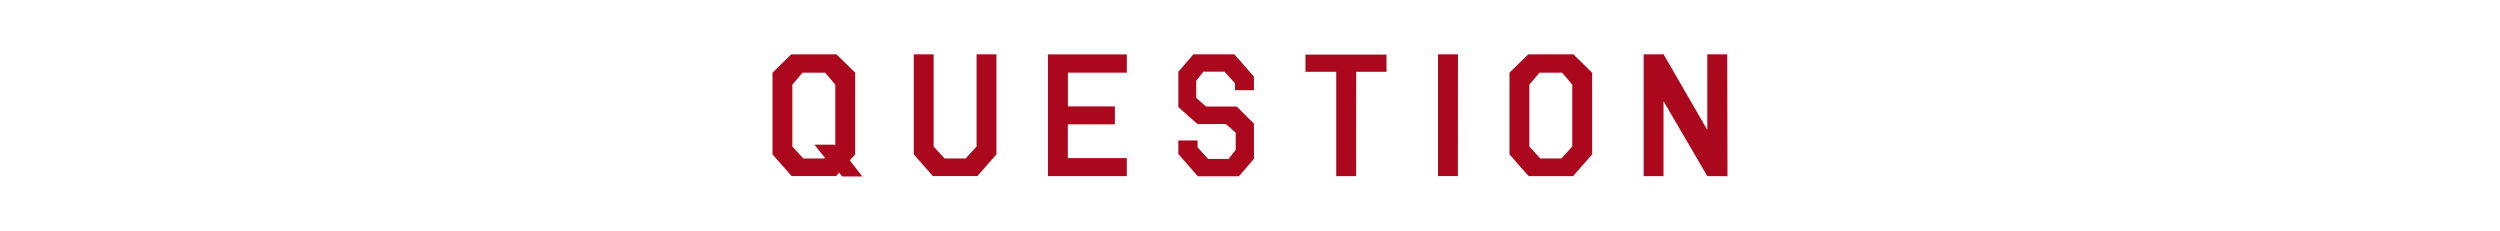 <?xml version="1.0" encoding="UTF-8"?><svg xmlns="http://www.w3.org/2000/svg" viewBox="0 0 260 24"><defs><style>.d{fill:none;}.e{fill:#ab081d;}</style></defs><g id="a"/><g id="b"><g id="c"><g><g><path class="e" d="M87.583,18.35l-.316-.395-.316,.359h-4.623l-1.986-2.258V7.557l1.951-1.906h4.693l1.951,1.906v8.5l-.554,.623,1.292,1.67h-2.092Zm-2.883-3.305h2.092l.079,.105v-6.346l-1.055-1.248h-2.355l-1.055,1.248v6.434l1.134,1.24h2.197l.062-.062-1.099-1.371Z"/><path class="e" d="M101.563,5.65h2.065v10.406l-1.986,2.258h-4.623l-1.986-2.258V5.65h2.065V15.238l1.134,1.24h2.197l1.134-1.24V5.65Z"/><path class="e" d="M117.187,5.658v1.898h-6.126v3.508h4.887v1.871h-4.896v3.508h6.135v1.871h-8.2V5.658h8.2Z"/><path class="e" d="M130.41,16.514l-1.564,1.818h-4.271l-2.03-2.32v-1.406h2.004v.721l1.099,1.205h2.118l.747-.949v-1.785l-1.02-.896h-2.962l-1.872-1.67-.053-.053-.062-.053v-3.656l1.564-1.818h4.271l2.03,2.32v1.406h-1.969v-.721l-1.099-1.205h-2.188l-.747,.949v1.785l1.02,.896h3.199l1.67,1.67,.053,.053,.062,.053v3.656Z"/><path class="e" d="M144.197,5.676v1.793h-3.155l-.009,10.846h-2.065V7.469h-3.199v-1.793h8.429Z"/><path class="e" d="M151.629,5.65l-.009,12.664h-2.065V5.65h2.074Z"/><path class="e" d="M158.973,18.314l-1.986-2.258V7.557l1.951-1.906h4.693l1.951,1.906v8.5l-1.986,2.258h-4.623Zm1.134-10.758l-1.055,1.248v6.434l1.134,1.24h2.197l1.134-1.24v-6.434l-1.055-1.248h-2.355Z"/><path class="e" d="M173.006,10.52v7.795h-2.065V5.65h2.074l4.544,7.865V5.65h2.074l.026,12.674-2.101-.01-4.553-7.795Z"/></g><rect class="d" width="260" height="24"/></g></g></g></svg>